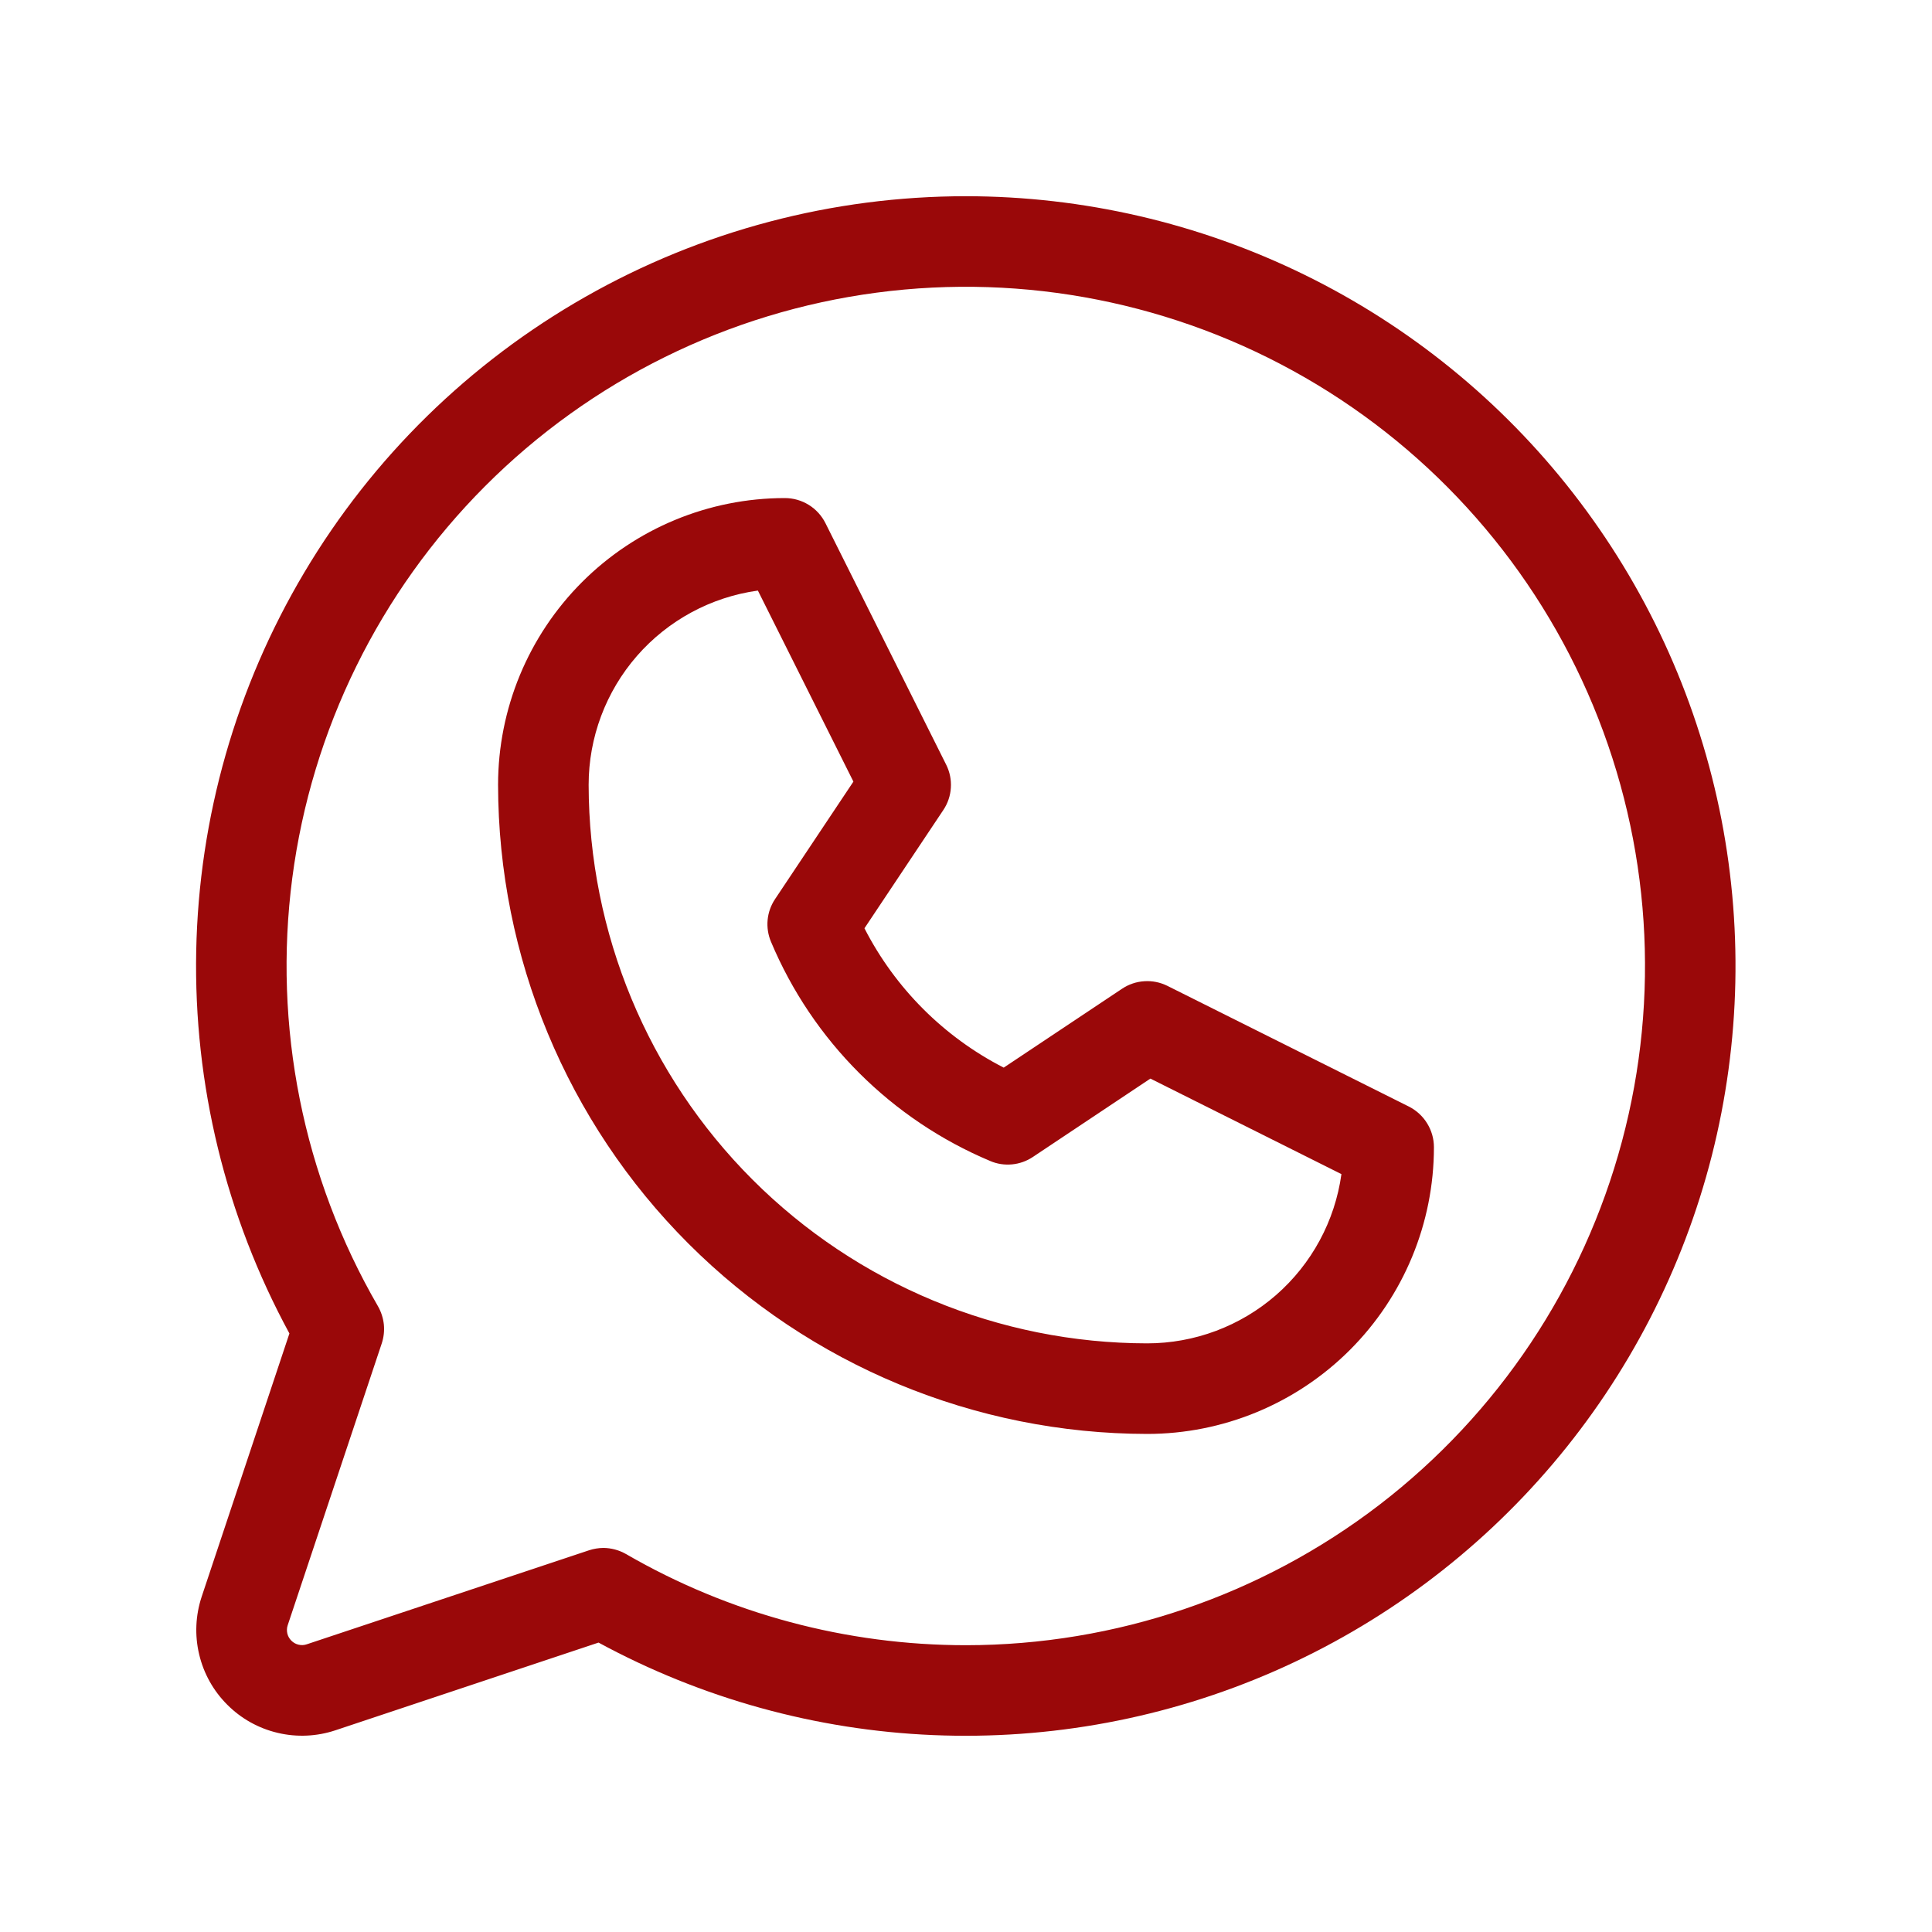 <?xml version="1.0" encoding="UTF-8"?> <svg xmlns="http://www.w3.org/2000/svg" width="25" height="25" viewBox="0 0 25 25" fill="none"><path d="M18.231 14.319L15.106 12.757C15.013 12.711 14.911 12.69 14.808 12.697C14.705 12.703 14.605 12.737 14.52 12.794L12.988 13.815C12.213 13.418 11.583 12.787 11.186 12.012L12.207 10.481C12.264 10.396 12.298 10.296 12.304 10.194C12.311 10.091 12.29 9.988 12.244 9.896L10.682 6.771C10.633 6.673 10.558 6.59 10.465 6.533C10.373 6.476 10.266 6.445 10.156 6.445C9.172 6.445 8.228 6.836 7.532 7.532C6.836 8.228 6.445 9.172 6.445 10.156C6.448 12.383 7.334 14.518 8.908 16.092C10.483 17.666 12.617 18.552 14.844 18.555C15.828 18.555 16.772 18.164 17.468 17.468C18.164 16.772 18.555 15.828 18.555 14.844C18.555 14.735 18.524 14.628 18.467 14.536C18.41 14.443 18.328 14.368 18.231 14.319ZM14.844 17.383C12.928 17.381 11.091 16.618 9.737 15.264C8.382 13.909 7.62 12.072 7.617 10.156C7.617 9.543 7.839 8.951 8.241 8.489C8.644 8.027 9.2 7.726 9.807 7.642L11.043 10.114L10.028 11.636C9.975 11.716 9.942 11.808 9.933 11.904C9.924 12 9.939 12.097 9.976 12.185C10.514 13.467 11.534 14.486 12.815 15.024C12.903 15.062 13 15.076 13.096 15.067C13.192 15.058 13.284 15.025 13.364 14.972L14.886 13.957L17.358 15.193C17.274 15.8 16.973 16.356 16.511 16.759C16.049 17.161 15.457 17.383 14.844 17.383ZM12.5 2.539C10.773 2.539 9.076 2.987 7.575 3.841C6.074 4.694 4.82 5.923 3.938 7.407C3.055 8.891 2.573 10.579 2.539 12.306C2.505 14.032 2.921 15.738 3.745 17.255L2.61 20.66C2.53 20.901 2.518 21.16 2.577 21.407C2.635 21.654 2.761 21.88 2.941 22.059C3.12 22.239 3.346 22.365 3.593 22.423C3.841 22.482 4.099 22.47 4.34 22.39L7.745 21.255C9.078 21.978 10.559 22.388 12.074 22.452C13.589 22.516 15.099 22.234 16.489 21.626C17.878 21.018 19.11 20.101 20.092 18.944C21.073 17.788 21.777 16.423 22.151 14.953C22.524 13.483 22.557 11.947 22.247 10.463C21.936 8.978 21.291 7.584 20.36 6.386C19.43 5.189 18.238 4.22 16.875 3.553C15.513 2.887 14.017 2.54 12.5 2.539ZM12.5 21.289C10.955 21.289 9.437 20.883 8.1 20.109C8.011 20.058 7.91 20.031 7.807 20.03C7.744 20.031 7.681 20.041 7.621 20.061L3.97 21.277C3.935 21.289 3.899 21.291 3.863 21.282C3.828 21.274 3.796 21.256 3.77 21.23C3.744 21.204 3.726 21.172 3.718 21.137C3.71 21.102 3.711 21.065 3.723 21.03L4.94 17.383C4.966 17.304 4.975 17.221 4.967 17.138C4.958 17.055 4.932 16.975 4.891 16.903C3.921 15.229 3.532 13.281 3.782 11.362C4.033 9.443 4.91 7.661 6.277 6.291C7.644 4.921 9.424 4.041 11.343 3.787C13.261 3.533 15.21 3.919 16.886 4.885C18.563 5.851 19.873 7.344 20.615 9.131C21.357 10.919 21.488 12.901 20.988 14.77C20.488 16.64 19.385 18.292 17.851 19.471C16.316 20.649 14.435 21.288 12.5 21.289Z" fill="#9A0809"></path></svg> 